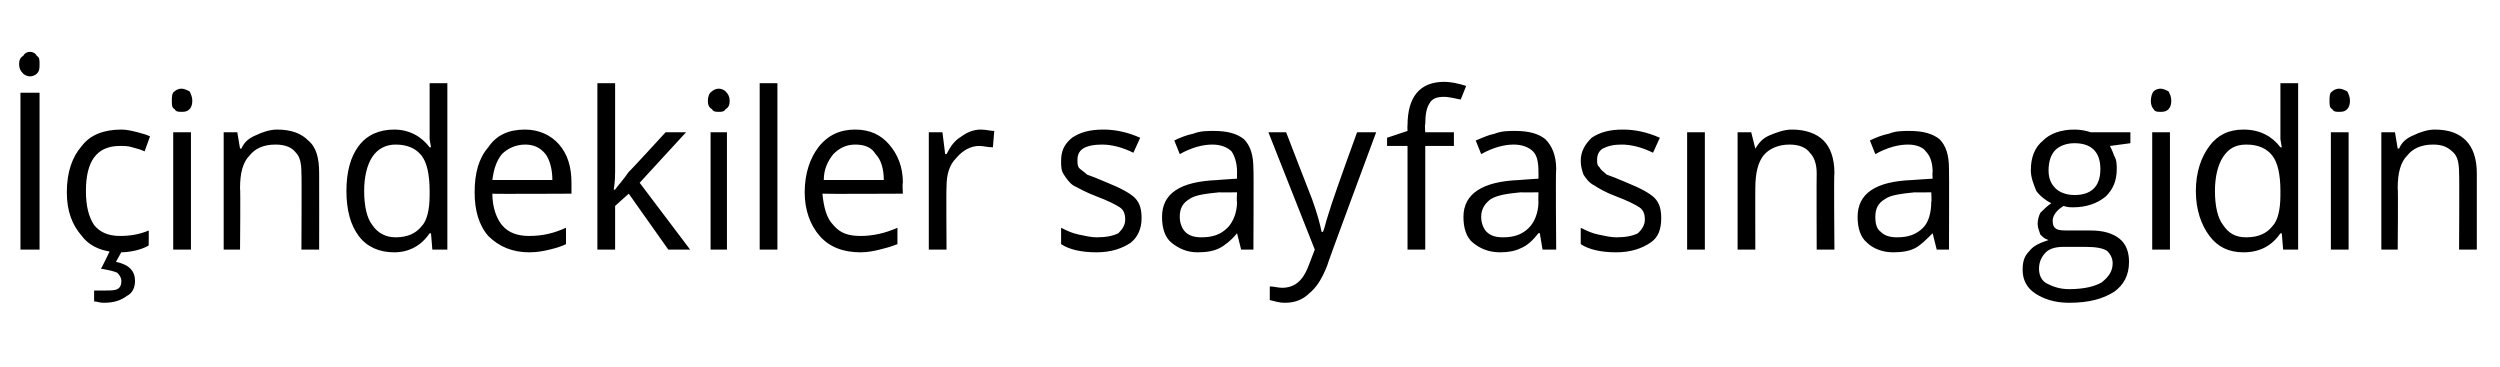 <?xml version="1.0" standalone="no"?><!DOCTYPE svg PUBLIC "-//W3C//DTD SVG 1.1//EN" "http://www.w3.org/Graphics/SVG/1.1/DTD/svg11.dtd"><svg xmlns="http://www.w3.org/2000/svg" version="1.1" width="183.3px" height="26.9px" viewBox="0 -6 183.3 26.9" style="top:-6px">  <desc>İçindekiler sayfasına gidin</desc>  <defs/>  <g id="Polygon58521">    <path d="M 1.5 12.3 L 1.5 0.8 L 2.9 0.8 L 2.9 12.3 L 1.5 12.3 Z M 1.4 -1.3 C 1.4 -1.6 1.5 -1.8 1.7 -1.9 C 1.8 -2.1 2 -2.2 2.2 -2.2 C 2.4 -2.2 2.6 -2.1 2.7 -1.9 C 2.9 -1.8 2.9 -1.6 2.9 -1.3 C 2.9 -1 2.9 -0.8 2.7 -0.6 C 2.6 -0.5 2.4 -0.4 2.2 -0.4 C 2 -0.4 1.8 -0.5 1.7 -0.6 C 1.5 -0.8 1.4 -1 1.4 -1.3 Z M 10.9 12 C 10.4 12.3 9.6 12.5 8.8 12.5 C 7.6 12.5 6.6 12.1 6 11.3 C 5.3 10.5 4.9 9.5 4.9 8.1 C 4.9 6.6 5.3 5.5 6 4.7 C 6.6 3.9 7.6 3.5 8.9 3.5 C 9.3 3.5 9.7 3.6 10.1 3.7 C 10.5 3.8 10.8 3.9 11 4 C 11 4 10.6 5.1 10.6 5.1 C 10.4 5 10.1 4.9 9.7 4.8 C 9.4 4.7 9.1 4.7 8.8 4.7 C 7.1 4.7 6.3 5.8 6.3 8 C 6.3 9.1 6.5 9.9 6.9 10.5 C 7.3 11 7.9 11.3 8.8 11.3 C 9.5 11.3 10.2 11.2 10.9 10.9 C 10.92 10.85 10.9 12 10.9 12 C 10.9 12 10.92 12.01 10.9 12 Z M 8.5 13.2 C 9.5 13.4 9.9 13.9 9.9 14.6 C 9.9 15.1 9.7 15.5 9.3 15.7 C 8.9 16 8.4 16.2 7.6 16.2 C 7.3 16.2 7.1 16.1 6.9 16.1 C 6.9 16.1 6.9 15.3 6.9 15.3 C 7.1 15.3 7.4 15.3 7.7 15.3 C 8.1 15.3 8.4 15.3 8.6 15.2 C 8.8 15.1 8.9 14.9 8.9 14.6 C 8.9 14.4 8.8 14.2 8.6 14 C 8.4 13.9 8 13.8 7.4 13.7 C 7.44 13.69 8.1 12.3 8.1 12.3 L 9 12.3 L 8.5 13.2 C 8.5 13.2 8.54 13.2 8.5 13.2 Z M 14 12.3 L 12.7 12.3 L 12.7 3.7 L 14 3.7 L 14 12.3 Z M 12.6 1.4 C 12.6 1.1 12.6 0.8 12.8 0.7 C 12.9 0.6 13.1 0.5 13.3 0.5 C 13.5 0.5 13.7 0.6 13.9 0.7 C 14 0.9 14.1 1.1 14.1 1.4 C 14.1 1.7 14 1.9 13.9 2 C 13.7 2.2 13.5 2.2 13.3 2.2 C 13.1 2.2 12.9 2.2 12.8 2 C 12.6 1.9 12.6 1.7 12.6 1.4 Z M 22.1 12.3 C 22.1 12.3 22.13 6.73 22.1 6.7 C 22.1 6 22 5.5 21.7 5.2 C 21.4 4.8 20.9 4.6 20.2 4.6 C 19.3 4.6 18.7 4.9 18.3 5.4 C 17.8 5.9 17.6 6.7 17.6 7.8 C 17.64 7.78 17.6 12.3 17.6 12.3 L 16.4 12.3 L 16.4 3.7 L 17.4 3.7 L 17.6 4.9 C 17.6 4.9 17.67 4.87 17.7 4.9 C 17.9 4.4 18.3 4.1 18.8 3.9 C 19.2 3.7 19.8 3.5 20.3 3.5 C 21.4 3.5 22.1 3.8 22.6 4.3 C 23.2 4.8 23.4 5.6 23.4 6.7 C 23.41 6.69 23.4 12.3 23.4 12.3 L 22.1 12.3 Z M 31.6 11.1 C 31.6 11.1 31.5 11.14 31.5 11.1 C 30.9 12 30 12.5 28.9 12.5 C 27.8 12.5 26.9 12.1 26.3 11.3 C 25.7 10.5 25.4 9.4 25.4 8 C 25.4 6.6 25.7 5.5 26.3 4.7 C 26.9 3.9 27.8 3.5 28.9 3.5 C 30 3.5 30.9 4 31.5 4.8 C 31.48 4.81 31.6 4.8 31.6 4.8 L 31.5 4.2 L 31.5 3.6 L 31.5 0.1 L 32.8 0.1 L 32.8 12.3 L 31.7 12.3 L 31.6 11.1 Z M 29 11.4 C 29.9 11.4 30.5 11.1 30.9 10.6 C 31.3 10.2 31.5 9.4 31.5 8.3 C 31.5 8.3 31.5 8 31.5 8 C 31.5 6.8 31.3 5.9 30.9 5.4 C 30.5 4.9 29.9 4.6 29 4.6 C 28.3 4.6 27.7 4.9 27.3 5.5 C 26.9 6.1 26.7 7 26.7 8 C 26.7 9.1 26.9 10 27.3 10.5 C 27.7 11.1 28.3 11.4 29 11.4 Z M 38.8 12.5 C 37.6 12.5 36.6 12.1 35.8 11.3 C 35.1 10.5 34.8 9.4 34.8 8.1 C 34.8 6.7 35.1 5.6 35.8 4.8 C 36.4 3.9 37.3 3.5 38.5 3.5 C 39.5 3.5 40.4 3.9 41 4.6 C 41.6 5.3 41.9 6.2 41.9 7.4 C 41.9 7.41 41.9 8.2 41.9 8.2 C 41.9 8.2 36.09 8.23 36.1 8.2 C 36.1 9.2 36.4 10 36.8 10.5 C 37.3 11.1 38 11.3 38.8 11.3 C 39.8 11.3 40.6 11.1 41.5 10.7 C 41.5 10.7 41.5 11.9 41.5 11.9 C 41.1 12.1 40.7 12.2 40.3 12.3 C 39.9 12.4 39.4 12.5 38.8 12.5 Z M 38.5 4.6 C 37.8 4.6 37.2 4.9 36.8 5.3 C 36.4 5.8 36.2 6.4 36.1 7.2 C 36.1 7.2 40.5 7.2 40.5 7.2 C 40.5 6.4 40.3 5.7 40 5.3 C 39.6 4.8 39.1 4.6 38.5 4.6 Z M 45.1 7.9 C 45.3 7.6 45.7 7.2 46.1 6.6 C 46.11 6.64 48.8 3.7 48.8 3.7 L 50.3 3.7 L 46.9 7.4 L 50.6 12.3 L 49 12.3 L 46.1 8.2 L 45.1 9.1 L 45.1 12.3 L 43.8 12.3 L 43.8 0.1 L 45.1 0.1 C 45.1 0.1 45.1 6.56 45.1 6.6 C 45.1 6.8 45.1 7.3 45 7.9 C 45 7.9 45.1 7.9 45.1 7.9 Z M 53.3 12.3 L 52.1 12.3 L 52.1 3.7 L 53.3 3.7 L 53.3 12.3 Z M 51.9 1.4 C 51.9 1.1 52 0.8 52.2 0.7 C 52.3 0.6 52.5 0.5 52.7 0.5 C 52.9 0.5 53.1 0.6 53.2 0.7 C 53.4 0.9 53.5 1.1 53.5 1.4 C 53.5 1.7 53.4 1.9 53.2 2 C 53.1 2.2 52.9 2.2 52.7 2.2 C 52.5 2.2 52.3 2.2 52.2 2 C 52 1.9 51.9 1.7 51.9 1.4 Z M 57 12.3 L 55.7 12.3 L 55.7 0.1 L 57 0.1 L 57 12.3 Z M 63.1 12.5 C 61.8 12.5 60.8 12.1 60.1 11.3 C 59.4 10.5 59 9.4 59 8.1 C 59 6.7 59.4 5.6 60 4.8 C 60.7 3.9 61.6 3.5 62.7 3.5 C 63.8 3.5 64.6 3.9 65.2 4.6 C 65.8 5.3 66.2 6.2 66.2 7.4 C 66.15 7.41 66.2 8.2 66.2 8.2 C 66.2 8.2 60.35 8.23 60.3 8.2 C 60.4 9.2 60.6 10 61.1 10.5 C 61.6 11.1 62.2 11.3 63.1 11.3 C 64 11.3 64.9 11.1 65.8 10.7 C 65.8 10.7 65.8 11.9 65.8 11.9 C 65.3 12.1 64.9 12.2 64.5 12.3 C 64.1 12.4 63.6 12.5 63.1 12.5 Z M 62.7 4.6 C 62 4.6 61.5 4.9 61.1 5.3 C 60.7 5.8 60.4 6.4 60.4 7.2 C 60.4 7.2 64.8 7.2 64.8 7.2 C 64.8 6.4 64.6 5.7 64.2 5.3 C 63.9 4.8 63.4 4.6 62.7 4.6 Z M 71.9 3.5 C 72.3 3.5 72.6 3.6 72.9 3.6 C 72.9 3.6 72.8 4.8 72.8 4.8 C 72.4 4.8 72.1 4.7 71.8 4.7 C 71.2 4.7 70.6 5 70.1 5.6 C 69.6 6.1 69.4 6.8 69.4 7.7 C 69.37 7.68 69.4 12.3 69.4 12.3 L 68.1 12.3 L 68.1 3.7 L 69.1 3.7 L 69.3 5.3 C 69.3 5.3 69.36 5.29 69.4 5.3 C 69.7 4.7 70 4.3 70.5 4 C 70.9 3.7 71.4 3.5 71.9 3.5 Z M 83.7 10 C 83.7 10.8 83.4 11.4 82.9 11.8 C 82.3 12.2 81.5 12.5 80.4 12.5 C 79.3 12.5 78.4 12.3 77.8 11.9 C 77.8 11.9 77.8 10.7 77.8 10.7 C 78.2 10.9 78.6 11.1 79.1 11.2 C 79.6 11.3 80 11.4 80.4 11.4 C 81.1 11.4 81.6 11.3 82 11.1 C 82.3 10.8 82.5 10.5 82.5 10.1 C 82.5 9.7 82.4 9.4 82.1 9.2 C 81.8 9 81.2 8.7 80.4 8.4 C 79.6 8.1 79.1 7.8 78.7 7.6 C 78.4 7.4 78.2 7.1 78 6.8 C 77.8 6.5 77.8 6.2 77.8 5.8 C 77.8 5.1 78 4.6 78.6 4.1 C 79.2 3.7 79.9 3.5 80.9 3.5 C 81.8 3.5 82.7 3.7 83.6 4.1 C 83.6 4.1 83.1 5.2 83.1 5.2 C 82.3 4.8 81.5 4.6 80.8 4.6 C 80.2 4.6 79.7 4.7 79.4 4.9 C 79.1 5.1 79 5.4 79 5.7 C 79 6 79 6.1 79.1 6.3 C 79.3 6.5 79.5 6.6 79.7 6.8 C 80 6.9 80.5 7.1 81.2 7.4 C 82.2 7.8 82.9 8.2 83.2 8.5 C 83.6 8.9 83.7 9.4 83.7 10 Z M 91 12.3 L 90.7 11.1 C 90.7 11.1 90.67 11.07 90.7 11.1 C 90.3 11.6 89.8 12 89.4 12.2 C 89 12.4 88.5 12.5 87.8 12.5 C 87 12.5 86.4 12.2 85.9 11.8 C 85.4 11.4 85.2 10.7 85.2 9.9 C 85.2 8.2 86.5 7.3 89.3 7.2 C 89.26 7.19 90.7 7.1 90.7 7.1 C 90.7 7.1 90.69 6.61 90.7 6.6 C 90.7 5.9 90.5 5.4 90.3 5.1 C 90 4.8 89.5 4.6 88.9 4.6 C 88.2 4.6 87.4 4.8 86.5 5.3 C 86.5 5.3 86.1 4.3 86.1 4.3 C 86.5 4.1 87 3.9 87.5 3.8 C 88 3.6 88.5 3.6 89 3.6 C 90 3.6 90.7 3.8 91.2 4.2 C 91.7 4.7 91.9 5.4 91.9 6.4 C 91.93 6.43 91.9 12.3 91.9 12.3 L 91 12.3 Z M 88.1 11.4 C 88.9 11.4 89.5 11.2 90 10.7 C 90.4 10.3 90.7 9.6 90.7 8.8 C 90.66 8.84 90.7 8.1 90.7 8.1 C 90.7 8.1 89.38 8.12 89.4 8.1 C 88.4 8.2 87.6 8.3 87.2 8.6 C 86.7 8.9 86.5 9.3 86.5 9.9 C 86.5 10.4 86.7 10.8 86.9 11 C 87.2 11.3 87.6 11.4 88.1 11.4 Z M 93 3.7 L 94.3 3.7 C 94.3 3.7 96.19 8.6 96.2 8.6 C 96.6 9.7 96.8 10.5 96.9 11 C 96.9 11 97 11 97 11 C 97.1 10.8 97.2 10.3 97.4 9.7 C 97.6 9 98.3 7 99.5 3.7 C 99.52 3.7 100.9 3.7 100.9 3.7 C 100.9 3.7 97.26 13.49 97.3 13.5 C 96.9 14.5 96.5 15.1 96 15.5 C 95.5 16 94.9 16.2 94.2 16.2 C 93.8 16.2 93.5 16.1 93.1 16 C 93.1 16 93.1 15 93.1 15 C 93.4 15 93.7 15.1 94 15.1 C 94.9 15.1 95.5 14.6 95.9 13.6 C 95.91 13.57 96.4 12.3 96.4 12.3 L 93 3.7 Z M 106.6 4.7 L 104.5 4.7 L 104.5 12.3 L 103.2 12.3 L 103.2 4.7 L 101.7 4.7 L 101.7 4.1 L 103.2 3.6 C 103.2 3.6 103.18 3.17 103.2 3.2 C 103.2 1.1 104.1 0 105.9 0 C 106.3 0 106.9 0.1 107.5 0.3 C 107.5 0.3 107.1 1.3 107.1 1.3 C 106.6 1.2 106.2 1.1 105.9 1.1 C 105.4 1.1 105 1.2 104.8 1.6 C 104.6 1.9 104.5 2.4 104.5 3.1 C 104.45 3.14 104.5 3.7 104.5 3.7 L 106.6 3.7 L 106.6 4.7 Z M 113.1 12.3 L 112.9 11.1 C 112.9 11.1 112.79 11.07 112.8 11.1 C 112.4 11.6 112 12 111.5 12.2 C 111.1 12.4 110.6 12.5 110 12.5 C 109.1 12.5 108.5 12.2 108 11.8 C 107.5 11.4 107.3 10.7 107.3 9.9 C 107.3 8.2 108.7 7.3 111.4 7.2 C 111.38 7.19 112.8 7.1 112.8 7.1 C 112.8 7.1 112.81 6.61 112.8 6.6 C 112.8 5.9 112.7 5.4 112.4 5.1 C 112.1 4.8 111.6 4.6 111 4.6 C 110.3 4.6 109.5 4.8 108.6 5.3 C 108.6 5.3 108.2 4.3 108.2 4.3 C 108.7 4.1 109.1 3.9 109.6 3.8 C 110.1 3.6 110.6 3.6 111.1 3.6 C 112.1 3.6 112.8 3.8 113.3 4.2 C 113.8 4.7 114.1 5.4 114.1 6.4 C 114.05 6.43 114.1 12.3 114.1 12.3 L 113.1 12.3 Z M 110.2 11.4 C 111 11.4 111.6 11.2 112.1 10.7 C 112.5 10.3 112.8 9.6 112.8 8.8 C 112.78 8.84 112.8 8.1 112.8 8.1 C 112.8 8.1 111.5 8.12 111.5 8.1 C 110.5 8.2 109.8 8.3 109.3 8.6 C 108.9 8.9 108.6 9.3 108.6 9.9 C 108.6 10.4 108.8 10.8 109 11 C 109.3 11.3 109.7 11.4 110.2 11.4 Z M 121.8 10 C 121.8 10.8 121.6 11.4 121 11.8 C 120.4 12.2 119.6 12.5 118.5 12.5 C 117.4 12.5 116.5 12.3 115.9 11.9 C 115.9 11.9 115.9 10.7 115.9 10.7 C 116.3 10.9 116.7 11.1 117.2 11.2 C 117.7 11.3 118.1 11.4 118.5 11.4 C 119.2 11.4 119.7 11.3 120.1 11.1 C 120.4 10.8 120.6 10.5 120.6 10.1 C 120.6 9.7 120.5 9.4 120.2 9.2 C 119.9 9 119.3 8.7 118.5 8.4 C 117.7 8.1 117.2 7.8 116.9 7.6 C 116.5 7.4 116.3 7.1 116.1 6.8 C 116 6.5 115.9 6.2 115.9 5.8 C 115.9 5.1 116.2 4.6 116.7 4.1 C 117.3 3.7 118 3.5 119 3.5 C 119.9 3.5 120.8 3.7 121.7 4.1 C 121.7 4.1 121.2 5.2 121.2 5.2 C 120.4 4.8 119.6 4.6 118.9 4.6 C 118.3 4.6 117.9 4.7 117.5 4.9 C 117.2 5.1 117.1 5.4 117.1 5.7 C 117.1 6 117.1 6.1 117.3 6.3 C 117.4 6.5 117.6 6.6 117.8 6.8 C 118.1 6.9 118.6 7.1 119.3 7.4 C 120.3 7.8 121 8.2 121.3 8.5 C 121.7 8.9 121.8 9.4 121.8 10 Z M 125 12.3 L 123.7 12.3 L 123.7 3.7 L 125 3.7 L 125 12.3 Z M 133.2 12.3 C 133.2 12.3 133.18 6.73 133.2 6.7 C 133.2 6 133 5.5 132.7 5.2 C 132.4 4.8 131.9 4.6 131.2 4.6 C 130.4 4.6 129.7 4.9 129.3 5.4 C 128.9 5.9 128.7 6.7 128.7 7.8 C 128.69 7.78 128.7 12.3 128.7 12.3 L 127.4 12.3 L 127.4 3.7 L 128.4 3.7 L 128.7 4.9 C 128.7 4.9 128.72 4.87 128.7 4.9 C 129 4.4 129.3 4.1 129.8 3.9 C 130.3 3.7 130.8 3.5 131.4 3.5 C 132.4 3.5 133.2 3.8 133.7 4.3 C 134.2 4.8 134.5 5.6 134.5 6.7 C 134.45 6.69 134.5 12.3 134.5 12.3 L 133.2 12.3 Z M 142 12.3 L 141.7 11.1 C 141.7 11.1 141.66 11.07 141.7 11.1 C 141.2 11.6 140.8 12 140.4 12.2 C 140 12.4 139.5 12.5 138.8 12.5 C 138 12.5 137.3 12.2 136.9 11.8 C 136.4 11.4 136.2 10.7 136.2 9.9 C 136.2 8.2 137.5 7.3 140.2 7.2 C 140.24 7.19 141.7 7.1 141.7 7.1 C 141.7 7.1 141.67 6.61 141.7 6.6 C 141.7 5.9 141.5 5.4 141.2 5.1 C 141 4.8 140.5 4.6 139.9 4.6 C 139.2 4.6 138.4 4.8 137.5 5.3 C 137.5 5.3 137.1 4.3 137.1 4.3 C 137.5 4.1 138 3.9 138.5 3.8 C 139 3.6 139.5 3.6 140 3.6 C 141 3.6 141.7 3.8 142.2 4.2 C 142.7 4.7 142.9 5.4 142.9 6.4 C 142.92 6.43 142.9 12.3 142.9 12.3 L 142 12.3 Z M 139.1 11.4 C 139.9 11.4 140.5 11.2 141 10.7 C 141.4 10.3 141.6 9.6 141.6 8.8 C 141.64 8.84 141.6 8.1 141.6 8.1 C 141.6 8.1 140.37 8.12 140.4 8.1 C 139.4 8.2 138.6 8.3 138.2 8.6 C 137.7 8.9 137.5 9.3 137.5 9.9 C 137.5 10.4 137.6 10.8 137.9 11 C 138.2 11.3 138.6 11.4 139.1 11.4 Z M 156.2 3.7 L 156.2 4.5 C 156.2 4.5 154.66 4.71 154.7 4.7 C 154.8 4.9 154.9 5.1 155 5.4 C 155.2 5.7 155.2 6.1 155.2 6.4 C 155.2 7.3 154.9 7.9 154.4 8.4 C 153.8 8.9 153 9.2 152 9.2 C 151.8 9.2 151.6 9.2 151.3 9.1 C 150.8 9.4 150.5 9.8 150.5 10.2 C 150.5 10.5 150.6 10.7 150.8 10.8 C 151 10.9 151.3 10.9 151.8 10.9 C 151.8 10.9 153.3 10.9 153.3 10.9 C 154.2 10.9 154.9 11.1 155.4 11.5 C 155.9 11.9 156.1 12.5 156.1 13.2 C 156.1 14.2 155.7 14.9 155 15.4 C 154.2 15.9 153.2 16.2 151.7 16.2 C 150.6 16.2 149.8 15.9 149.2 15.5 C 148.6 15.1 148.3 14.5 148.3 13.8 C 148.3 13.2 148.4 12.8 148.8 12.4 C 149.1 12 149.6 11.8 150.2 11.6 C 149.9 11.5 149.8 11.4 149.6 11.2 C 149.5 10.9 149.4 10.7 149.4 10.4 C 149.4 10.1 149.5 9.8 149.6 9.6 C 149.8 9.4 150.1 9.1 150.4 8.9 C 150 8.7 149.6 8.4 149.3 8 C 149.1 7.5 148.9 7 148.9 6.5 C 148.9 5.5 149.2 4.8 149.8 4.3 C 150.3 3.8 151.1 3.5 152.1 3.5 C 152.6 3.5 153 3.6 153.3 3.7 C 153.31 3.7 156.2 3.7 156.2 3.7 Z M 149.5 13.7 C 149.5 14.2 149.7 14.6 150.1 14.8 C 150.5 15 151 15.2 151.7 15.2 C 152.8 15.2 153.6 15 154.1 14.7 C 154.6 14.3 154.9 13.9 154.9 13.3 C 154.9 12.9 154.7 12.6 154.5 12.4 C 154.2 12.2 153.7 12.1 152.9 12.1 C 152.9 12.1 151.3 12.1 151.3 12.1 C 150.8 12.1 150.3 12.2 150 12.5 C 149.7 12.8 149.5 13.2 149.5 13.7 Z M 150.2 6.5 C 150.2 7.1 150.4 7.5 150.7 7.8 C 151 8.1 151.5 8.3 152.1 8.3 C 153.3 8.3 154 7.7 154 6.4 C 154 5.1 153.3 4.5 152.1 4.5 C 151.5 4.5 151 4.7 150.7 5 C 150.4 5.3 150.2 5.8 150.2 6.5 Z M 159.1 12.3 L 157.8 12.3 L 157.8 3.7 L 159.1 3.7 L 159.1 12.3 Z M 157.7 1.4 C 157.7 1.1 157.8 0.8 157.9 0.7 C 158 0.6 158.2 0.5 158.4 0.5 C 158.6 0.5 158.8 0.6 159 0.7 C 159.1 0.9 159.2 1.1 159.2 1.4 C 159.2 1.7 159.1 1.9 159 2 C 158.8 2.2 158.6 2.2 158.4 2.2 C 158.2 2.2 158 2.2 157.9 2 C 157.8 1.9 157.7 1.7 157.7 1.4 Z M 167.3 11.1 C 167.3 11.1 167.19 11.14 167.2 11.1 C 166.6 12 165.7 12.5 164.5 12.5 C 163.4 12.5 162.6 12.1 162 11.3 C 161.4 10.5 161 9.4 161 8 C 161 6.6 161.4 5.5 162 4.7 C 162.6 3.9 163.4 3.5 164.5 3.5 C 165.7 3.5 166.6 4 167.2 4.8 C 167.17 4.81 167.3 4.8 167.3 4.8 L 167.2 4.2 L 167.2 3.6 L 167.2 0.1 L 168.5 0.1 L 168.5 12.3 L 167.4 12.3 L 167.3 11.1 Z M 164.7 11.4 C 165.6 11.4 166.2 11.1 166.6 10.6 C 167 10.2 167.2 9.4 167.2 8.3 C 167.2 8.3 167.2 8 167.2 8 C 167.2 6.8 167 5.9 166.6 5.4 C 166.2 4.9 165.6 4.6 164.7 4.6 C 163.9 4.6 163.4 4.9 163 5.5 C 162.6 6.1 162.4 7 162.4 8 C 162.4 9.1 162.6 10 163 10.5 C 163.4 11.1 163.9 11.4 164.7 11.4 Z M 172.2 12.3 L 170.9 12.3 L 170.9 3.7 L 172.2 3.7 L 172.2 12.3 Z M 170.8 1.4 C 170.8 1.1 170.8 0.8 171 0.7 C 171.1 0.6 171.3 0.5 171.5 0.5 C 171.7 0.5 171.9 0.6 172.1 0.7 C 172.2 0.9 172.3 1.1 172.3 1.4 C 172.3 1.7 172.2 1.9 172.1 2 C 171.9 2.2 171.7 2.2 171.5 2.2 C 171.3 2.2 171.1 2.2 171 2 C 170.8 1.9 170.8 1.7 170.8 1.4 Z M 180.3 12.3 C 180.3 12.3 180.33 6.73 180.3 6.7 C 180.3 6 180.2 5.5 179.9 5.2 C 179.5 4.8 179.1 4.6 178.4 4.6 C 177.5 4.6 176.9 4.9 176.5 5.4 C 176 5.9 175.8 6.7 175.8 7.8 C 175.84 7.78 175.8 12.3 175.8 12.3 L 174.6 12.3 L 174.6 3.7 L 175.6 3.7 L 175.8 4.9 C 175.8 4.9 175.87 4.87 175.9 4.9 C 176.1 4.4 176.5 4.1 177 3.9 C 177.4 3.7 178 3.5 178.5 3.5 C 179.6 3.5 180.3 3.8 180.8 4.3 C 181.3 4.8 181.6 5.6 181.6 6.7 C 181.6 6.69 181.6 12.3 181.6 12.3 L 180.3 12.3 Z " stroke="none" fill="#000"/>  </g></svg>